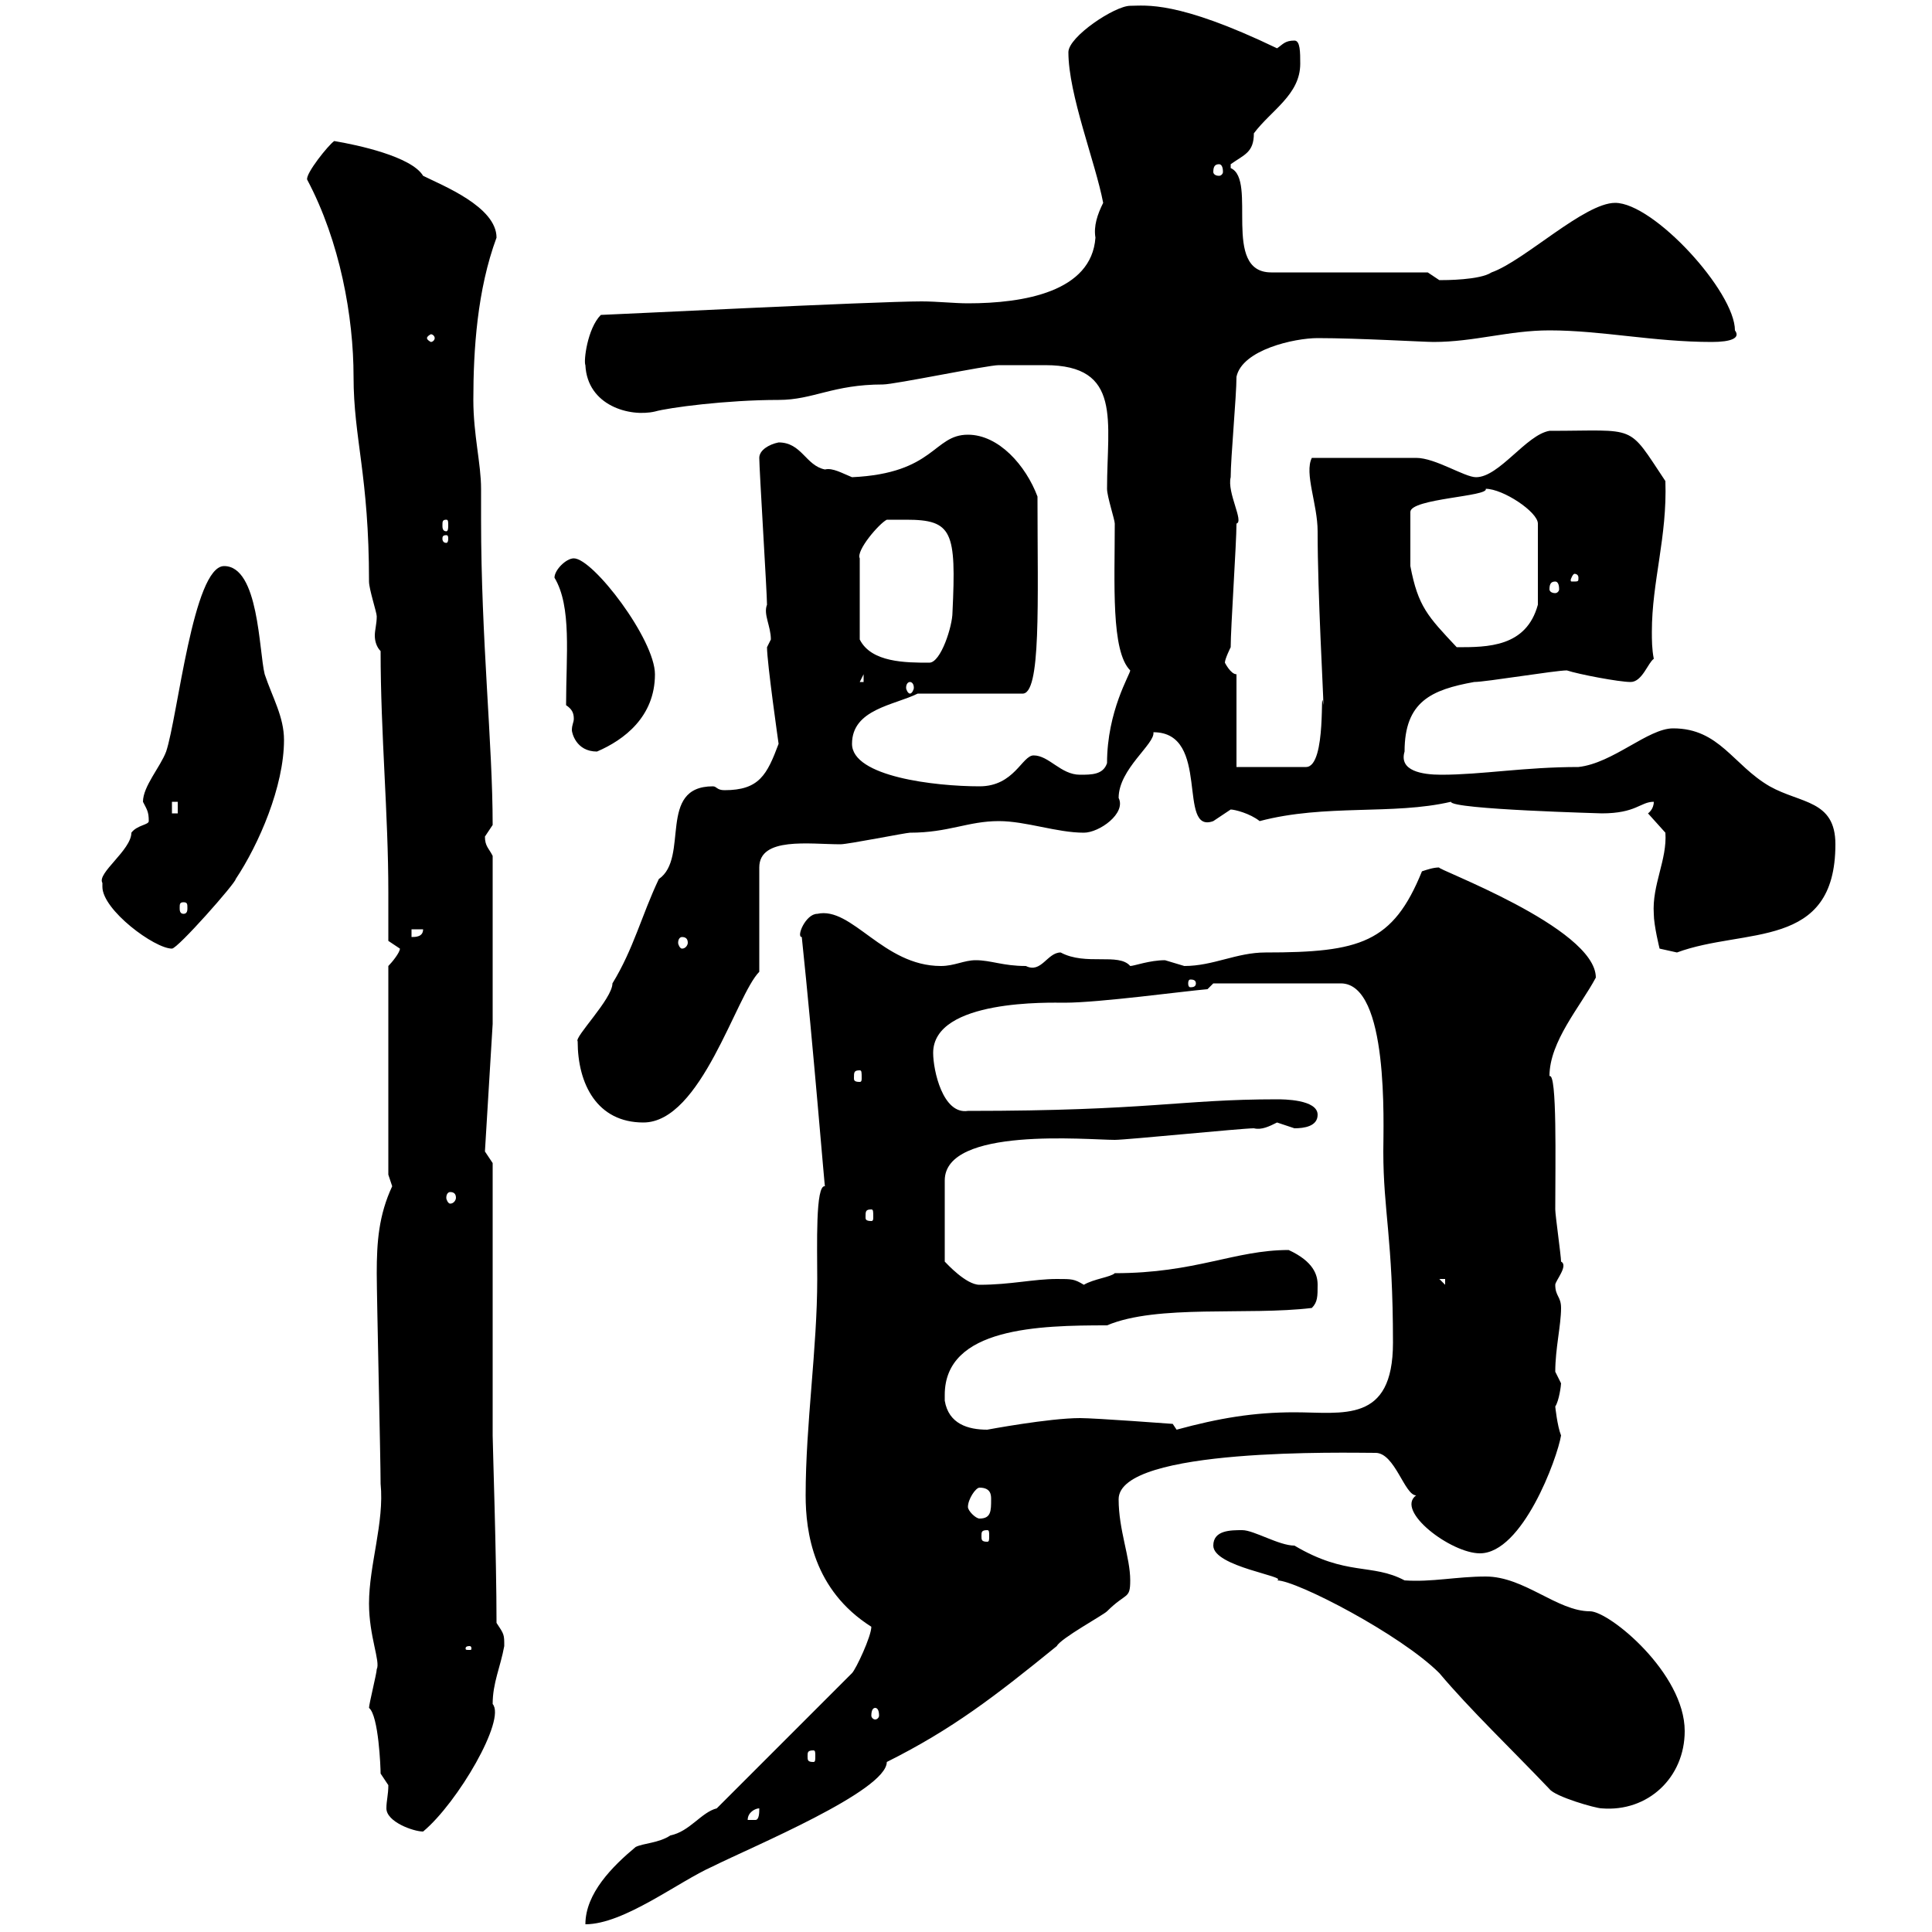 <svg xmlns="http://www.w3.org/2000/svg" xmlns:xlink="http://www.w3.org/1999/xlink" width="300" height="300"><path d="M111.30 280.80C108.90 281.40 107.10 284.40 104.10 285C102.30 286.20 99.90 286.20 98.70 286.80C95.10 289.80 90.90 294 90.90 298.80C96.90 298.80 105.30 292.20 110.70 289.80C116.70 286.80 137.70 278.10 137.70 273.60C147.90 268.50 154.50 263.40 164.10 255.60C164.70 254.40 171.30 250.80 171.90 250.20C174.90 247.20 175.50 248.40 175.50 245.40C175.50 241.80 173.70 237.60 173.70 232.80C173.70 224.70 209.40 225.60 213.60 225.60C216.60 225.60 218.10 232.20 219.90 232.20C216.60 234.60 225.30 241.20 229.80 241.20C236.40 241.20 241.80 226.50 242.40 222.90C241.80 221.40 241.50 218.40 241.50 218.40C242.10 217.50 242.40 215.10 242.40 214.80C242.40 214.80 241.50 213 241.50 213C241.50 209.40 242.40 205.80 242.40 203.10C242.40 201.30 241.50 201.30 241.50 199.50C241.50 198.90 243.60 196.50 242.40 195.90C242.40 195 241.50 188.70 241.50 187.80C241.50 180.60 241.80 166.50 240.60 167.10C240.60 161.70 245.40 156.30 247.80 151.80C247.80 144 222.30 134.70 223.50 134.70C222.60 134.70 221.70 135 220.80 135.30C216.30 146.40 211.20 147.90 196.50 147.90C192 147.90 188.40 150 183.90 150C183.90 150 180.90 149.10 180.90 149.10C178.50 149.10 176.10 150 175.50 150C173.70 147.90 168.60 150 164.70 147.90C162.60 147.90 161.70 151.20 159.30 150C155.70 150 153.90 149.10 151.50 149.10C149.70 149.10 148.20 150 146.10 150C137.10 150 132.30 140.70 126.90 141.90C125.10 141.90 123.60 145.50 124.50 145.50C126.30 162.60 128.10 185.10 128.10 184.20C126.60 183.90 126.90 193.50 126.90 198.60C126.90 209.40 125.10 221.10 125.10 232.20C125.10 237.90 126.30 246.90 135.30 252.60C135.30 254.10 132.90 259.20 132.30 259.80ZM57.30 265.20C58.80 266.40 59.10 274.50 59.10 275.40C59.10 275.40 60.30 277.20 60.30 277.20C60.30 278.70 60 279.60 60 280.80C60 282.90 64.20 284.40 65.70 284.40C71.10 279.90 78.60 267 76.50 264.60C76.50 261.30 77.70 258.90 78.30 255.60C78.30 253.80 78.30 253.80 77.10 252C77.10 241.80 76.50 224.10 76.50 222.90L76.50 180.60L75.30 178.80L76.50 159L76.50 132.90C75.90 131.70 75.30 131.40 75.30 129.90C75.30 129.90 76.50 128.10 76.50 128.10C76.50 115.50 74.70 99.30 74.70 80.70C74.70 79.50 74.70 77.70 74.70 75.90C74.70 72 73.50 67.50 73.50 62.10C73.50 54.30 74.10 45 77.10 36.90C77.10 32.10 68.70 28.80 65.70 27.30C63.90 24.30 55.50 22.50 51.90 21.90C51 22.50 47.40 27 47.70 27.90C52.80 37.50 54.90 49.20 54.90 58.50C54.90 68.10 57.30 73.80 57.30 90.30C57.30 91.50 58.50 95.10 58.50 95.70C58.50 96.90 58.20 97.80 58.20 98.70C58.20 99.60 58.50 100.50 59.10 101.10C59.10 114 60.30 126.30 60.30 138.60C60.30 141 60.30 143.70 60.30 146.10C60.30 146.10 62.10 147.30 62.10 147.30C62.10 147.90 60.90 149.40 60.30 150L60.30 182.40C60.30 182.40 60.90 184.20 60.90 184.20C58.80 188.70 58.50 192.90 58.50 197.70C58.50 201.30 59.10 226.80 59.10 230.40C59.70 236.40 57.30 243 57.30 249C57.30 254.10 59.10 258 58.50 259.20C58.50 259.80 57.30 264.60 57.30 265.20ZM117.90 280.80C117.90 281.40 117.90 282.60 117.30 282.60C116.10 282.60 116.10 282.60 116.10 282.60C116.10 281.40 117.30 280.80 117.90 280.80ZM240.60 277.80C241.50 279 247.80 280.80 248.70 280.80C255.90 281.40 261.60 276 261.60 268.80C261.60 259.80 249.90 250.20 246.90 250.20C241.80 250.20 236.70 244.80 230.70 244.80C226.20 244.80 222.30 245.70 218.10 245.40C213 242.70 209.10 244.80 201 240C198.60 240 194.70 237.60 192.90 237.60C191.10 237.60 188.40 237.60 188.40 240C188.40 243.30 200.10 244.80 198.30 245.40C201.30 245.40 217.50 253.80 223.50 259.80C228.30 265.50 234.60 271.50 240.60 277.80ZM126.30 271.80C126.60 271.80 126.60 272.10 126.60 272.70C126.60 273.30 126.60 273.60 126.30 273.60C125.40 273.60 125.40 273.30 125.40 272.70C125.40 272.10 125.40 271.80 126.30 271.80ZM135.90 265.20C136.20 265.20 136.50 265.50 136.50 266.40C136.50 266.70 136.20 267 135.90 267C135.60 267 135.30 266.70 135.30 266.40C135.30 265.50 135.60 265.20 135.90 265.20ZM72.90 255.60C73.20 255.60 73.20 255.90 73.20 255.90C73.20 256.20 73.20 256.20 72.90 256.20C72.30 256.20 72.30 256.20 72.30 255.90C72.30 255.90 72.30 255.60 72.90 255.60ZM153.30 237.60C153.60 237.60 153.60 237.90 153.60 238.50C153.60 239.10 153.60 239.40 153.30 239.40C152.40 239.40 152.40 239.10 152.40 238.50C152.40 237.90 152.40 237.60 153.30 237.60ZM150.30 234C150.30 232.80 151.50 231 152.10 231C153.90 231 153.90 232.20 153.90 232.80C153.90 234.60 153.90 235.80 152.10 235.80C151.50 235.80 150.30 234.60 150.30 234ZM146.70 217.50C146.70 217.50 146.70 216.60 146.70 216.60C146.70 206.10 161.40 205.80 171.90 205.80C179.70 202.50 193.80 204.30 203.70 203.10C204.60 202.20 204.60 201.30 204.60 199.50C204.60 198 204 195.90 200.10 194.10C191.70 194.10 185.70 197.70 173.10 197.70C172.50 198.30 169.80 198.60 168.30 199.50C166.80 198.60 166.50 198.60 164.10 198.60C160.50 198.60 156.90 199.50 152.10 199.50C150 199.50 147 196.20 146.70 195.90L146.70 183.30C146.70 174.90 168.90 177 173.10 177C174.90 177 192.90 175.20 194.70 175.20C195.90 175.50 197.10 174.90 198.30 174.30C198.30 174.30 201 175.20 201 175.20C202.50 175.20 204.60 174.90 204.60 173.10C204.60 170.70 199.20 170.70 198.30 170.70C183.30 170.70 178.50 172.50 150.30 172.50C146.40 173.10 144.90 166.20 144.90 163.50C144.90 155.10 163.20 155.70 165.30 155.70C170.70 155.70 183.90 153.90 187.50 153.60L188.40 152.70L208.20 152.70C215.70 152.70 214.80 174.60 214.80 178.80C214.80 188.10 216.30 192.30 216.30 208.50C216.30 221.10 208.50 219.30 201 219.30C194.70 219.30 189.30 220.20 182.70 222L182.10 221.10C182.10 221.10 170.10 220.20 167.70 220.20C162.90 220.20 153.30 222 153.30 222C150.30 222 147.30 221.10 146.70 217.50ZM223.50 198.60L224.40 198.60L224.40 199.50ZM135.30 187.80C135.60 187.80 135.60 188.10 135.60 189C135.60 189.30 135.60 189.60 135.30 189.60C134.40 189.60 134.40 189.30 134.40 189C134.40 188.10 134.40 187.80 135.30 187.80ZM69.90 185.10C70.50 185.10 70.80 185.40 70.80 186C70.80 186.30 70.50 186.90 69.90 186.90C69.60 186.90 69.30 186.30 69.30 186C69.30 185.40 69.60 185.10 69.90 185.10ZM89.70 161.70C89.70 168.30 92.70 174.30 99.90 174.30C108.90 174.30 114.30 154.50 117.90 150.90L117.90 134.70C117.90 129.90 125.70 131.10 130.50 131.10C131.70 131.10 140.70 129.30 141.30 129.30C147.30 129.30 150.30 127.50 155.10 127.50C159.30 127.50 164.10 129.30 168.30 129.30C170.70 129.30 174.90 126.30 173.70 123.90C173.70 119.40 179.40 115.50 179.10 113.70C188.10 113.70 182.70 129.60 188.40 127.50C188.40 127.50 191.10 125.70 191.10 125.70C191.70 125.70 194.10 126.30 195.60 127.50C205.80 124.80 216.30 126.60 225.30 124.50C225.30 125.70 249.30 126.30 248.70 126.30C254.10 126.30 254.70 124.50 256.80 124.50C256.80 125.70 255.90 126.30 255.90 126.30C255.90 126.30 258.60 129.30 258.60 129.30C258.90 133.50 256.50 137.40 256.80 141.90C256.80 143.70 257.70 147.30 257.70 147.30L260.40 147.90C270.90 144 285 147.60 285 131.10C285 124.20 279.60 124.80 274.80 122.10C269.10 118.80 267 113.10 259.80 113.10C255.90 113.10 250.50 118.50 245.10 119.10C236.70 119.10 230.10 120.30 223.80 120.30C220.80 120.30 217.20 119.70 218.10 116.70C218.10 108.90 222.30 107.10 228.90 105.90C230.70 105.90 241.50 104.10 243.30 104.10C245.10 104.70 251.40 105.90 253.20 105.90C255 105.90 255.90 102.90 256.80 102.30C256.50 100.80 256.50 99.30 256.50 98.10C256.50 90.30 258.90 83.40 258.60 74.70C252.60 65.70 254.40 66.90 240.60 66.90C237 67.50 232.80 74.10 229.20 74.10C227.40 74.10 222.90 71.10 219.90 71.10C217.20 71.10 205.50 71.10 203.70 71.10C202.50 73.50 204.60 78.30 204.60 82.50C204.60 92.40 205.50 107.70 205.50 109.50C204.90 105.30 206.10 119.10 202.80 119.10L192 119.10L192 104.70C191.10 104.70 190.20 102.90 190.20 102.90C190.20 102.30 191.10 100.50 191.10 100.50C191.10 97.50 192 84.30 192 81.30C193.20 81 190.50 76.50 191.10 74.10C191.10 71.10 192 61.50 192 58.50C192.90 54.30 201 52.50 204.60 52.50C210.90 52.50 221.10 53.10 222.60 53.10C228.90 53.10 234.30 51.30 240.60 51.30C248.70 51.30 256.80 53.10 265.80 53.10C268.80 53.10 270.30 52.50 269.40 51.30C269.40 45.30 256.80 31.50 250.80 31.50C246 31.50 236.70 40.50 231.60 42.30C229.80 43.50 224.40 43.50 223.50 43.50L221.70 42.30L197.40 42.30C189.60 42.30 195.30 27.90 191.10 26.10C191.10 26.10 191.10 26.10 191.10 25.50C193.20 24 194.70 23.70 194.70 20.70C197.40 17.10 201.90 14.70 201.90 9.90C201.90 8.10 201.90 6.30 201 6.30C199.50 6.30 199.20 6.90 198.30 7.50C182.70 0 177.90 0.90 175.50 0.90C173.10 0.90 165.90 5.70 165.90 8.10C165.90 14.70 170.10 25.20 171.30 31.50C170.40 33.30 169.80 35.10 170.10 36.90C169.50 45.30 159 47.10 150.30 47.10C148.20 47.10 145.50 46.80 143.10 46.80C135.90 46.80 94.20 48.90 93.30 48.90C91.20 51 90.60 56.10 90.90 56.70C91.20 63 97.80 64.80 101.70 63.90C103.80 63.30 112.80 62.10 120.90 62.10C126.30 62.10 129.30 59.70 137.10 59.70C138.90 59.70 153.30 56.70 155.10 56.70C156 56.70 159.30 56.70 162.30 56.70C174.30 56.70 171.90 65.40 171.90 75.90C171.90 77.10 173.10 80.70 173.10 81.30C173.10 90.60 172.50 101.10 175.50 104.10C175.50 104.70 171.90 110.40 171.90 118.50C171.30 120.30 169.50 120.30 167.70 120.30C164.70 120.30 162.90 117.30 160.50 117.30C158.70 117.30 157.50 122.10 152.10 122.10C145.20 122.10 132.30 120.60 132.30 115.50C132.30 110.10 138.90 109.50 142.50 107.70L158.70 107.70C161.70 108 161.10 93.60 161.10 77.10C159.30 72.30 155.10 67.50 150.30 67.50C144.90 67.50 145.20 73.50 132.30 74.10C130.80 73.50 129.30 72.60 128.10 72.90C125.10 72.30 124.50 68.70 120.90 68.70C119.40 69 117.90 69.90 117.90 71.10C117.90 72.90 119.10 92.10 119.10 93.90C118.50 95.40 119.70 97.20 119.70 99.30C119.70 99.30 119.10 100.50 119.10 100.50C119.10 102.90 120.90 115.50 120.90 115.50C119.10 120.30 117.90 122.70 112.50 122.70C111.30 122.70 111.30 122.10 110.70 122.10C102 122.10 107.10 133.20 102.30 136.50C99.60 142.20 98.40 147.30 95.10 152.70C95.10 155.10 89.10 161.10 89.70 161.70ZM133.50 166.20C133.80 166.20 133.80 166.50 133.80 167.40C133.80 167.70 133.80 168 133.50 168C132.60 168 132.60 167.70 132.60 167.40C132.60 166.50 132.60 166.20 133.50 166.20ZM185.70 152.70C185.70 153.30 185.10 153.30 184.80 153.30C184.80 153.30 184.50 153.30 184.50 152.70C184.50 152.10 184.80 152.10 184.80 152.10C185.10 152.10 185.70 152.10 185.70 152.70ZM15.90 137.10C15.90 137.40 15.90 137.40 15.90 137.70C15.90 141.30 24 147.30 26.70 147.30C27.60 147.30 36.60 137.10 36.60 136.50C40.20 131.10 44.10 122.10 44.10 114.90C44.10 111.30 42.30 108.30 41.10 104.70C40.20 101.10 40.20 87.90 34.80 87.90C30 87.90 27.60 111.30 25.80 116.70C24.90 119.10 22.20 122.10 22.20 124.50C22.80 125.70 23.10 126 23.10 127.50C23.10 128.10 21.30 128.10 20.40 129.30C20.40 132 15 135.60 15.90 137.10ZM105.90 145.50C106.50 145.50 106.80 145.80 106.80 146.40C106.80 146.70 106.50 147.30 105.90 147.30C105.60 147.30 105.30 146.70 105.30 146.40C105.30 145.80 105.60 145.50 105.90 145.50ZM63.90 144.30L65.70 144.30C65.70 145.50 64.50 145.50 63.90 145.50ZM28.50 140.10C29.10 140.10 29.10 140.40 29.10 141C29.10 141.30 29.10 141.90 28.50 141.90C27.90 141.90 27.90 141.30 27.90 141C27.90 140.40 27.90 140.10 28.50 140.10ZM26.70 124.50L27.60 124.50L27.60 126.30L26.70 126.30ZM87.90 109.50C88.80 110.10 89.10 110.70 89.10 111.60C89.10 112.20 88.80 112.50 88.80 113.40C88.80 113.70 89.40 116.70 92.70 116.70C96.90 114.90 101.70 111.30 101.70 104.70C101.70 99.30 92.10 86.70 89.10 86.70C87.90 86.70 86.10 88.50 86.10 89.70C88.80 94.20 87.90 101.70 87.90 109.50ZM141.30 105.90C141.60 105.90 141.90 106.20 141.90 106.80C141.90 107.10 141.60 107.70 141.30 107.70C141 107.70 140.70 107.10 140.70 106.80C140.70 106.20 141 105.90 141.30 105.90ZM134.10 104.70L134.10 105.90L133.50 105.90ZM140.70 80.70C147.90 80.70 148.50 82.50 147.90 95.10C147.90 97.20 146.10 102.90 144.30 102.90C140.70 102.90 135.30 102.90 133.50 99.30L133.50 86.70C132.90 85.50 136.50 81.30 137.70 80.70C137.70 80.70 139.50 80.70 140.70 80.70ZM219 87.90L219 79.50C219 77.40 231.30 77.10 230.70 75.90C233.40 75.90 238.80 79.50 238.80 81.30L238.80 93.90C237 100.50 231 100.50 226.20 100.50C221.70 95.70 220.20 94.20 219 87.90ZM241.50 90.30C241.80 90.30 242.10 90.60 242.10 91.50C242.10 91.80 241.80 92.10 241.50 92.10C240.90 92.10 240.60 91.80 240.60 91.50C240.60 90.60 240.90 90.30 241.50 90.30ZM245.10 89.70C245.10 90.30 245.10 90.30 244.20 90.30C243.90 90.30 243.90 90.30 243.90 90C243.90 90 244.20 89.10 244.50 89.10C244.50 89.10 245.10 89.10 245.10 89.70ZM69.30 83.10C69.60 83.10 69.60 83.40 69.60 83.70C69.60 83.70 69.60 84.30 69.30 84.30C68.70 84.30 68.70 83.70 68.70 83.70C68.70 83.40 68.70 83.10 69.30 83.10ZM69.30 80.70C69.60 80.70 69.60 81 69.60 81.60C69.60 81.90 69.60 82.50 69.30 82.50C68.70 82.50 68.70 81.90 68.70 81.60C68.70 81 68.70 80.70 69.30 80.70ZM67.50 52.50C67.50 52.80 67.20 53.10 66.90 53.10C66.90 53.10 66.30 52.80 66.30 52.50C66.30 52.20 66.90 51.90 66.90 51.90C67.20 51.90 67.50 52.20 67.50 52.50ZM189.30 25.50C189.60 25.50 189.90 25.80 189.90 26.70C189.90 27 189.60 27.30 189.30 27.30C188.70 27.30 188.40 27 188.40 26.70C188.40 25.80 188.70 25.50 189.30 25.50Z"/></svg>